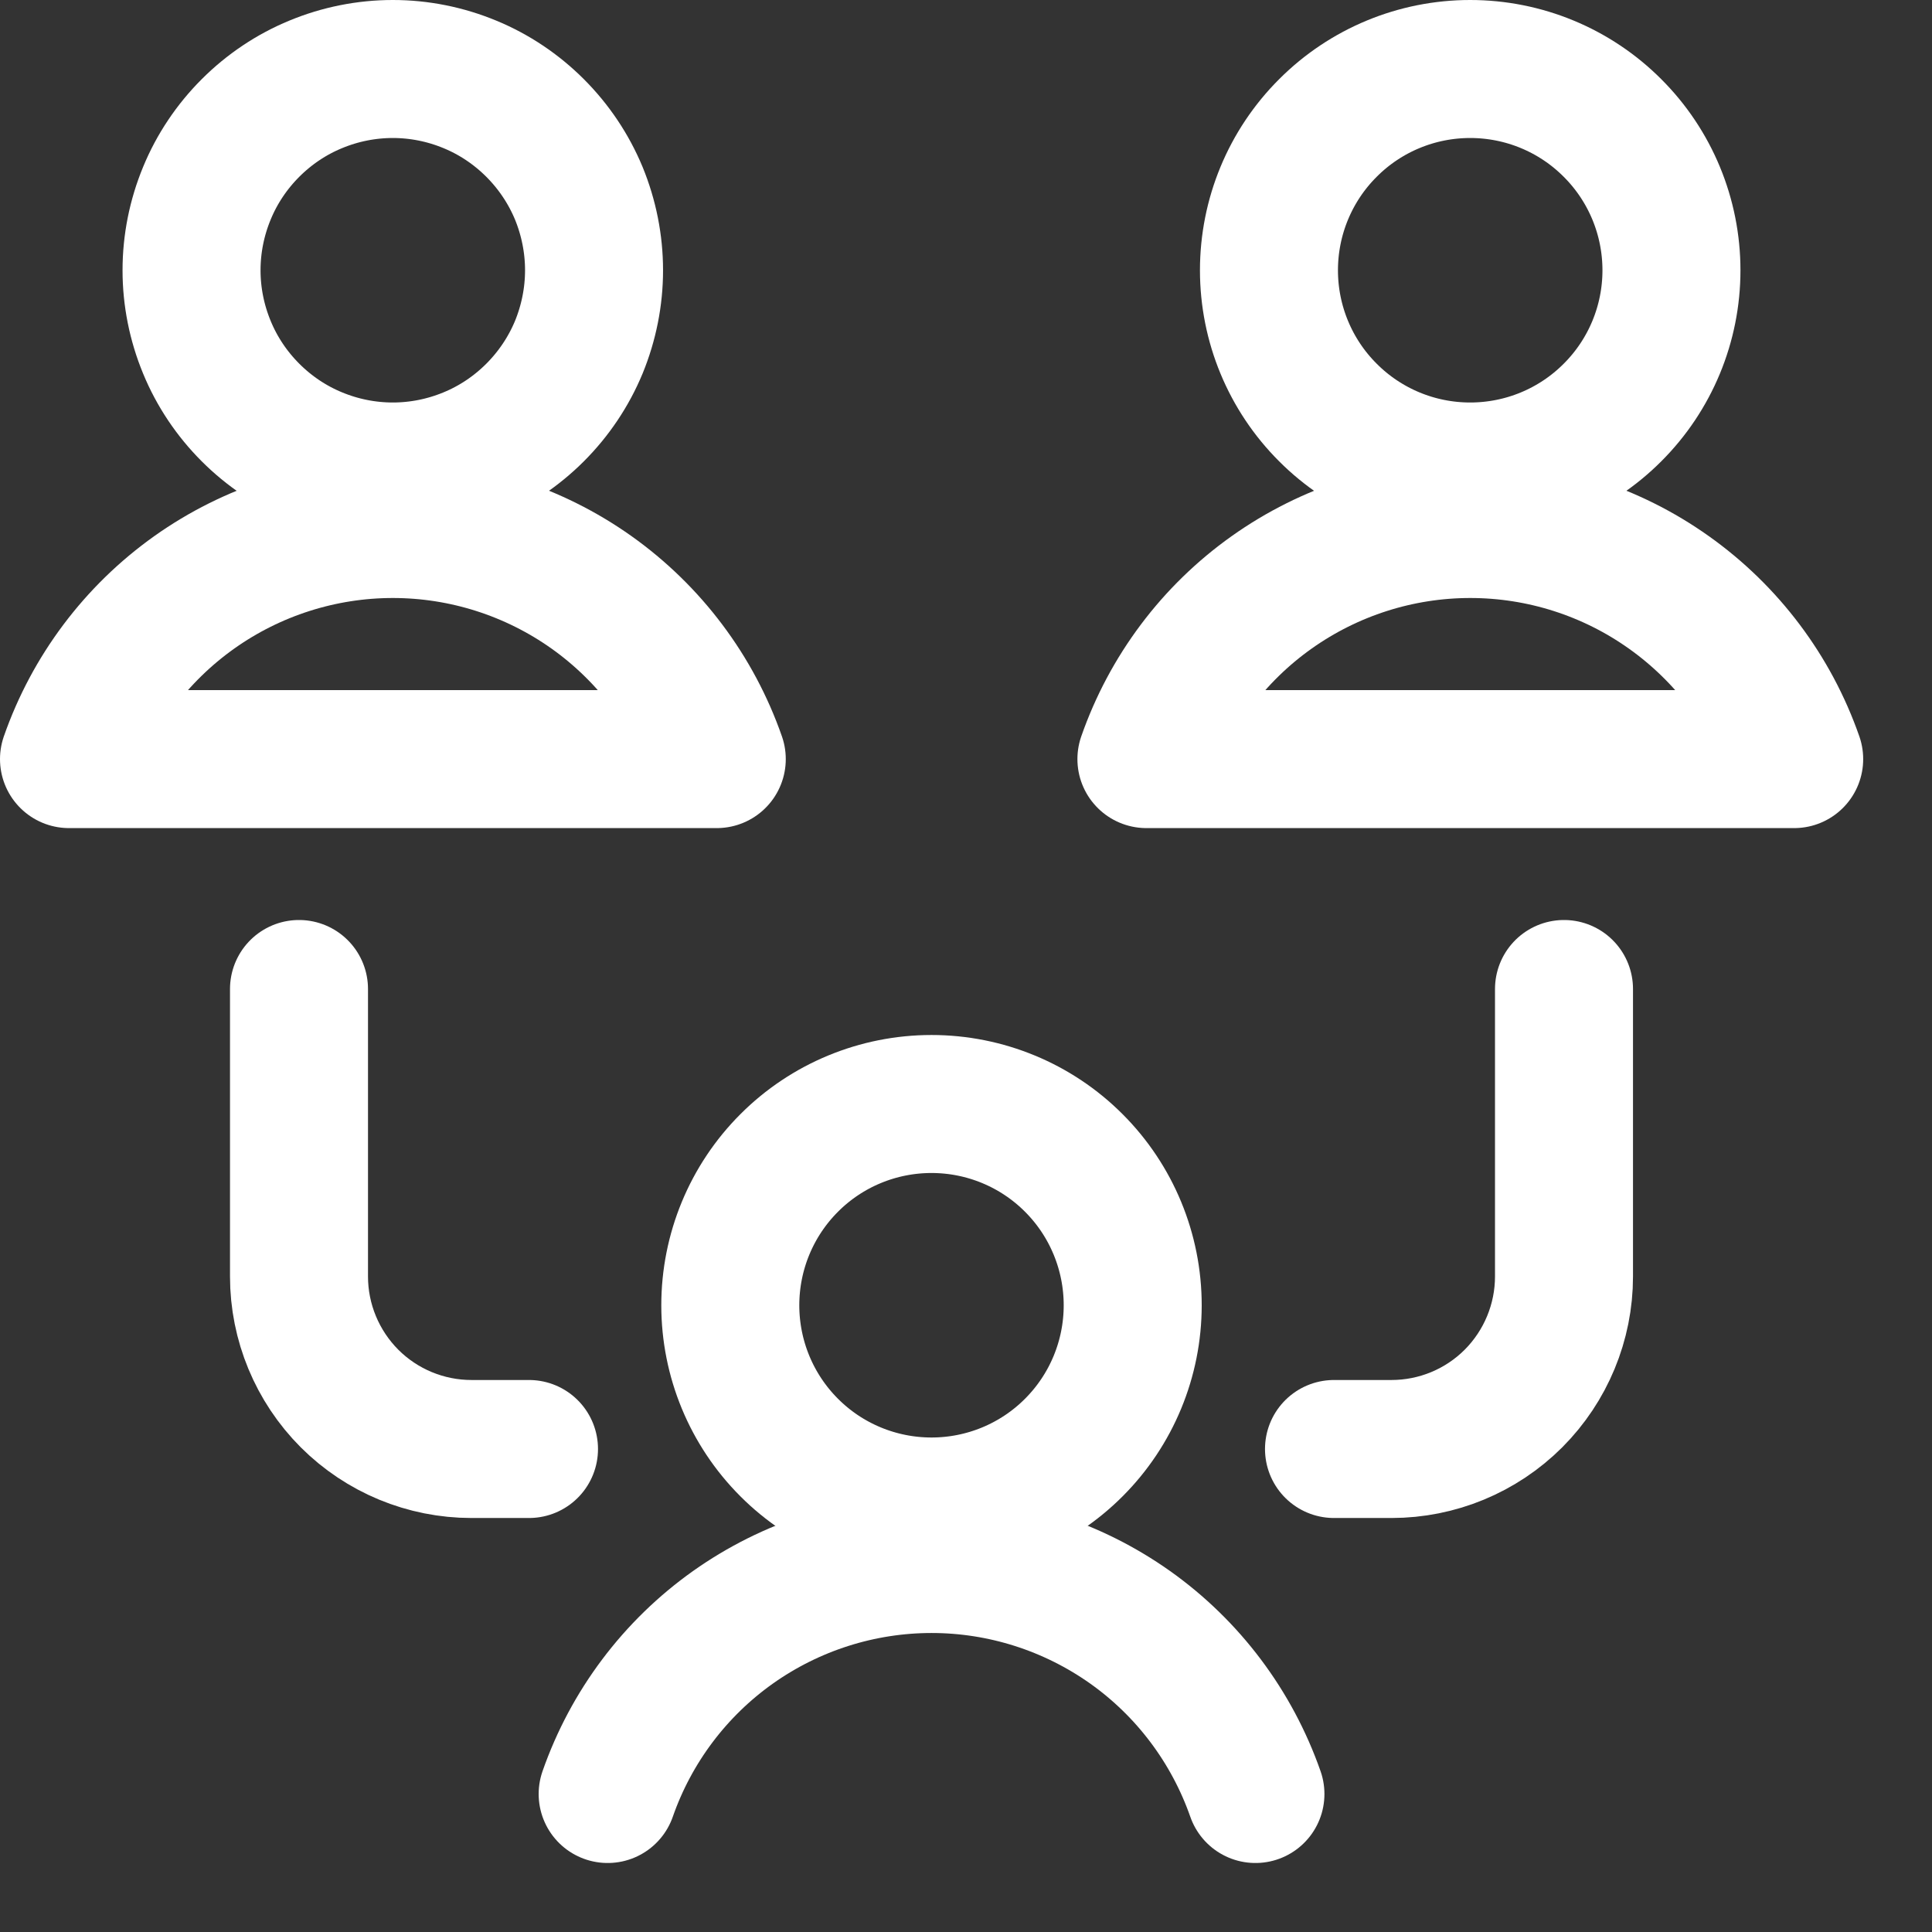 <svg width="21" height="21" viewBox="0 0 21 21" fill="none" xmlns="http://www.w3.org/2000/svg">
<rect x="0" y="0" width="21" height="21" fill="#333333" stroke="none"/>
<path d="M7.938 14.188C7.938 14.768 8.168 15.324 8.578 15.734C8.988 16.145 9.545 16.375 10.125 16.375C10.705 16.375 11.262 16.145 11.672 15.734C12.082 15.324 12.312 14.768 12.312 14.188C12.312 13.607 12.082 13.051 11.672 12.641C11.262 12.23 10.705 12 10.125 12C9.545 12 8.988 12.23 8.578 12.641C8.168 13.051 7.938 13.607 7.938 14.188Z" stroke="white" stroke-width="1.5" stroke-linecap="round" stroke-linejoin="round"/>
<path d="M13.646 19.5C13.39 18.769 12.915 18.136 12.284 17.688C11.653 17.241 10.899 17 10.126 17C9.352 17 8.598 17.241 7.967 17.688C7.336 18.136 6.86 18.769 6.605 19.5" stroke="white" stroke-width="1.5" stroke-linecap="round" stroke-linejoin="round"/>
<path d="M2.082 2.938C2.082 3.225 2.139 3.509 2.249 3.775C2.358 4.04 2.52 4.281 2.723 4.484C2.926 4.687 3.167 4.849 3.432 4.958C3.698 5.068 3.982 5.125 4.27 5.125C4.557 5.125 4.841 5.068 5.107 4.958C5.372 4.849 5.613 4.687 5.816 4.484C6.019 4.281 6.181 4.04 6.291 3.775C6.4 3.509 6.457 3.225 6.457 2.938C6.457 2.65 6.4 2.366 6.291 2.1C6.181 1.835 6.019 1.594 5.816 1.391C5.613 1.188 5.372 1.026 5.107 0.917C4.841 0.807 4.557 0.75 4.27 0.75C3.982 0.75 3.698 0.807 3.432 0.917C3.167 1.026 2.926 1.188 2.723 1.391C2.52 1.594 2.358 1.835 2.249 2.1C2.139 2.366 2.082 2.65 2.082 2.938Z" stroke="white" stroke-width="1.5" stroke-linecap="round" stroke-linejoin="round"/>
<path d="M7.791 8.251C7.536 7.52 7.06 6.887 6.43 6.439C5.799 5.991 5.044 5.75 4.27 5.75C3.497 5.75 2.742 5.991 2.111 6.439C1.481 6.887 1.005 7.52 0.75 8.251H7.791Z" stroke="white" stroke-width="1.5" stroke-linecap="round" stroke-linejoin="round"/>
<path d="M13.793 2.938C13.793 3.518 14.023 4.074 14.434 4.484C14.844 4.895 15.4 5.125 15.98 5.125C16.561 5.125 17.117 4.895 17.527 4.484C17.938 4.074 18.168 3.518 18.168 2.938C18.168 2.357 17.938 1.801 17.527 1.391C17.117 0.98 16.561 0.75 15.98 0.75C15.4 0.75 14.844 0.98 14.434 1.391C14.023 1.801 13.793 2.357 13.793 2.938Z" stroke="white" stroke-width="1.5" stroke-linecap="round" stroke-linejoin="round"/>
<path d="M19.502 8.251C19.247 7.52 18.771 6.887 18.14 6.439C17.51 5.991 16.755 5.75 15.981 5.75C15.208 5.75 14.453 5.991 13.822 6.439C13.191 6.887 12.716 7.52 12.461 8.251H19.502Z" stroke="white" stroke-width="1.5" stroke-linecap="round" stroke-linejoin="round"/>
<path d="M3.25 10.75V13.875C3.25 14.372 3.448 14.849 3.799 15.201C4.151 15.553 4.628 15.75 5.125 15.75H5.75" stroke="white" stroke-width="1.5" stroke-linecap="round" stroke-linejoin="round"/>
<path d="M17 10.75V13.875C17 14.372 16.802 14.849 16.451 15.201C16.099 15.553 15.622 15.75 15.125 15.75H14.5" stroke="white" stroke-width="1.5" stroke-linecap="round" stroke-linejoin="round"/>
</svg>
